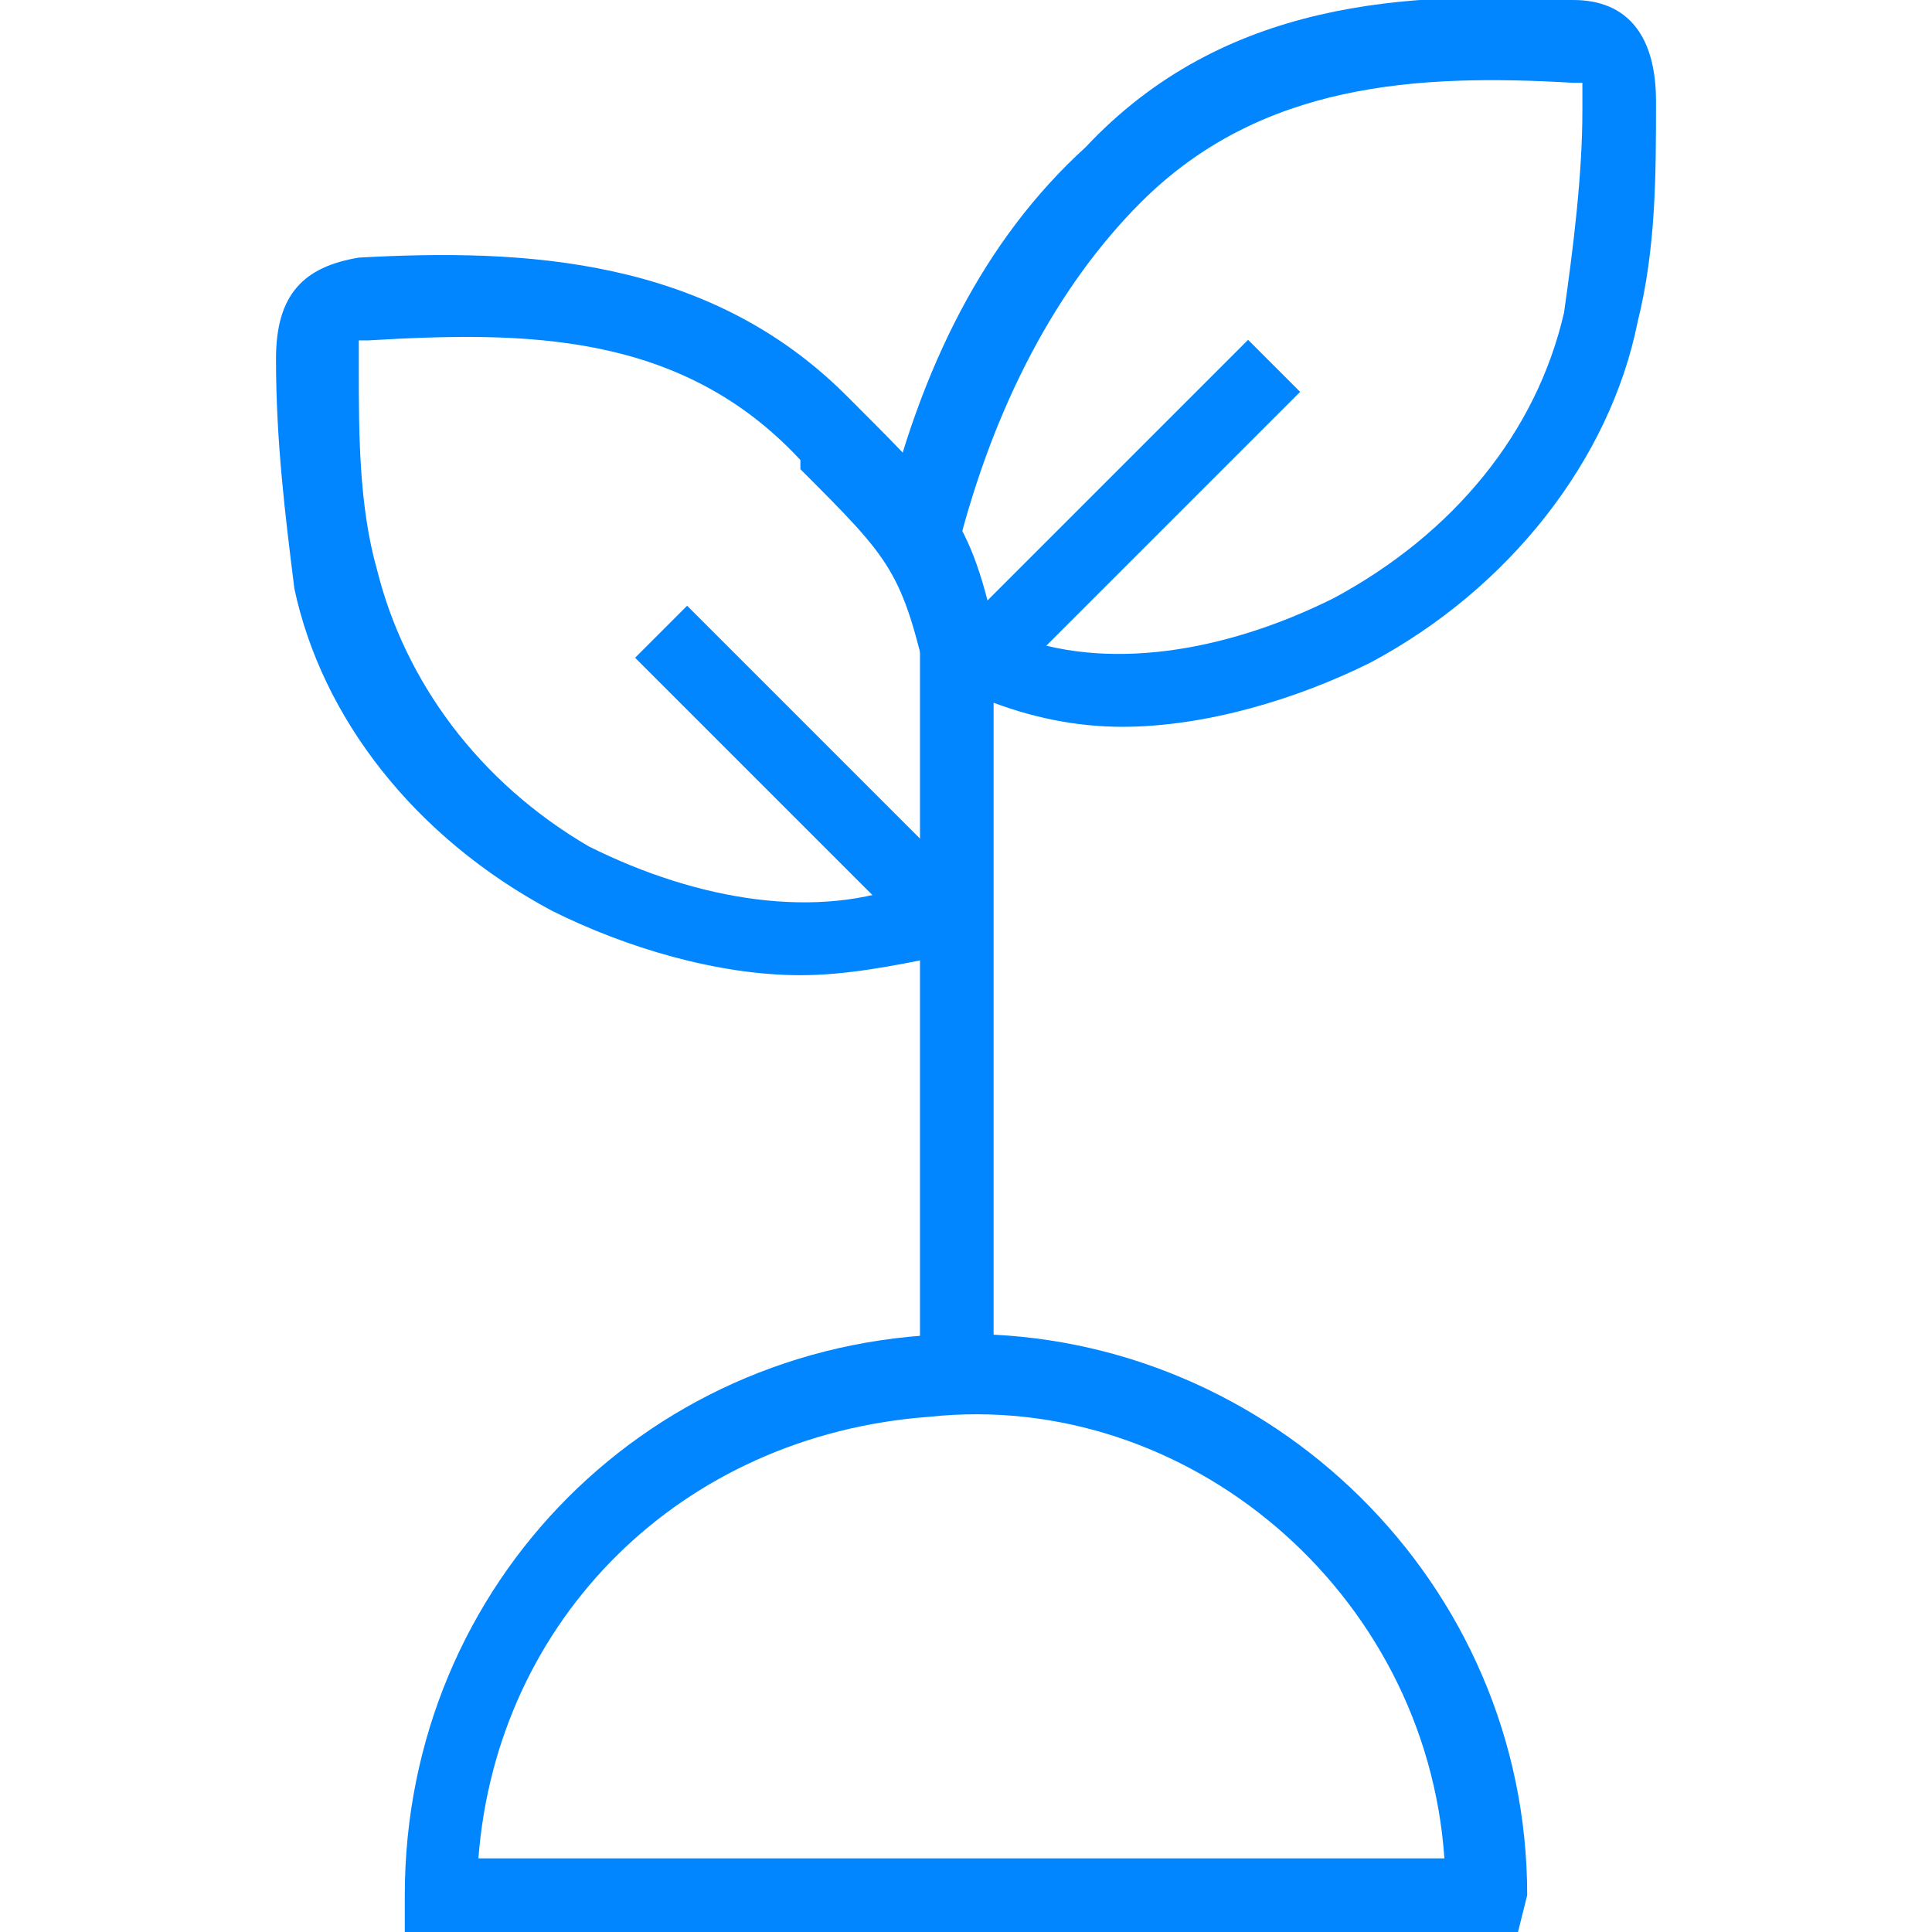 <?xml version="1.0" encoding="utf-8"?>
<!-- Generator: Adobe Illustrator 25.2.1, SVG Export Plug-In . SVG Version: 6.00 Build 0)  -->
<svg version="1.1" id="Layer_1" xmlns="http://www.w3.org/2000/svg" xmlns:xlink="http://www.w3.org/1999/xlink" x="0px" y="0px"
	 viewBox="0 0 21 21" style="enable-background:new 0 0 21 21;" xml:space="preserve">
<style type="text/css">
	.st0{fill:#0186FF;}
</style>
<g>
	<path class="st0" d="M12.2,7.9c-0.5,0-1-0.1-1.5-0.3L11,6.9c1,0.4,2.3,0.2,3.5-0.4c1.3-0.7,2.2-1.8,2.5-3.1
		c0.1-0.7,0.2-1.5,0.2-2.2c0-0.1,0-0.2,0-0.3c0,0,0,0-0.1,0c-1.7-0.1-3.4,0-4.7,1.3c-0.9,0.9-1.6,2.2-2,3.8L9.6,5.7
		C10,4,10.7,2.6,11.8,1.6C13.3,0,15.3-0.1,17.1,0c0.6,0,0.9,0.4,0.9,1.1c0,0.8,0,1.6-0.2,2.4c-0.3,1.5-1.4,2.9-2.9,3.7
		C14.1,7.6,13.1,7.9,12.2,7.9z"/>
	<path class="st0" d="M16.5,21H4.4v-0.4c0-3.4,2.7-6.1,6.1-6.1c3.3,0,6.1,2.7,6.1,6.1L16.5,21z M5.2,20.2h10.5
		c-0.2-2.9-2.8-5.1-5.6-4.8C7.4,15.6,5.4,17.6,5.2,20.2L5.2,20.2z"/>
	<rect x="10" y="6.7" class="st0" width="0.8" height="8.2"/>
	<rect x="8.4" y="6.2" transform="matrix(0.707 -0.707 0.707 0.707 -3.419 8.705)" class="st0" width="0.8" height="4.5"/>
	<rect x="9.7" y="5.3" transform="matrix(0.707 -0.707 0.707 0.707 -0.503 10.269)" class="st0" width="4.9" height="0.8"/>
	<path class="st0" d="M8.7,10.6c-0.9,0-1.9-0.3-2.7-0.7C4.5,9.1,3.5,7.8,3.2,6.4C3.1,5.6,3,4.8,3,3.9c0-0.7,0.3-1,0.9-1.1
		c1.8-0.1,3.8,0,5.3,1.5l0.1,0.1c1.1,1.1,1.3,1.3,1.6,2.9l-0.8,0.2C9.8,6.2,9.7,6.1,8.7,5.1L8.7,5c-1.3-1.4-3-1.4-4.7-1.3
		c0,0,0,0-0.1,0c0,0.1,0,0.2,0,0.3c0,0.7,0,1.5,0.2,2.2c0.3,1.2,1.1,2.3,2.3,3C7.6,9.8,8.9,10,9.9,9.6l0.3,0.8
		C9.7,10.5,9.2,10.6,8.7,10.6z"/>
</g>
</svg>
